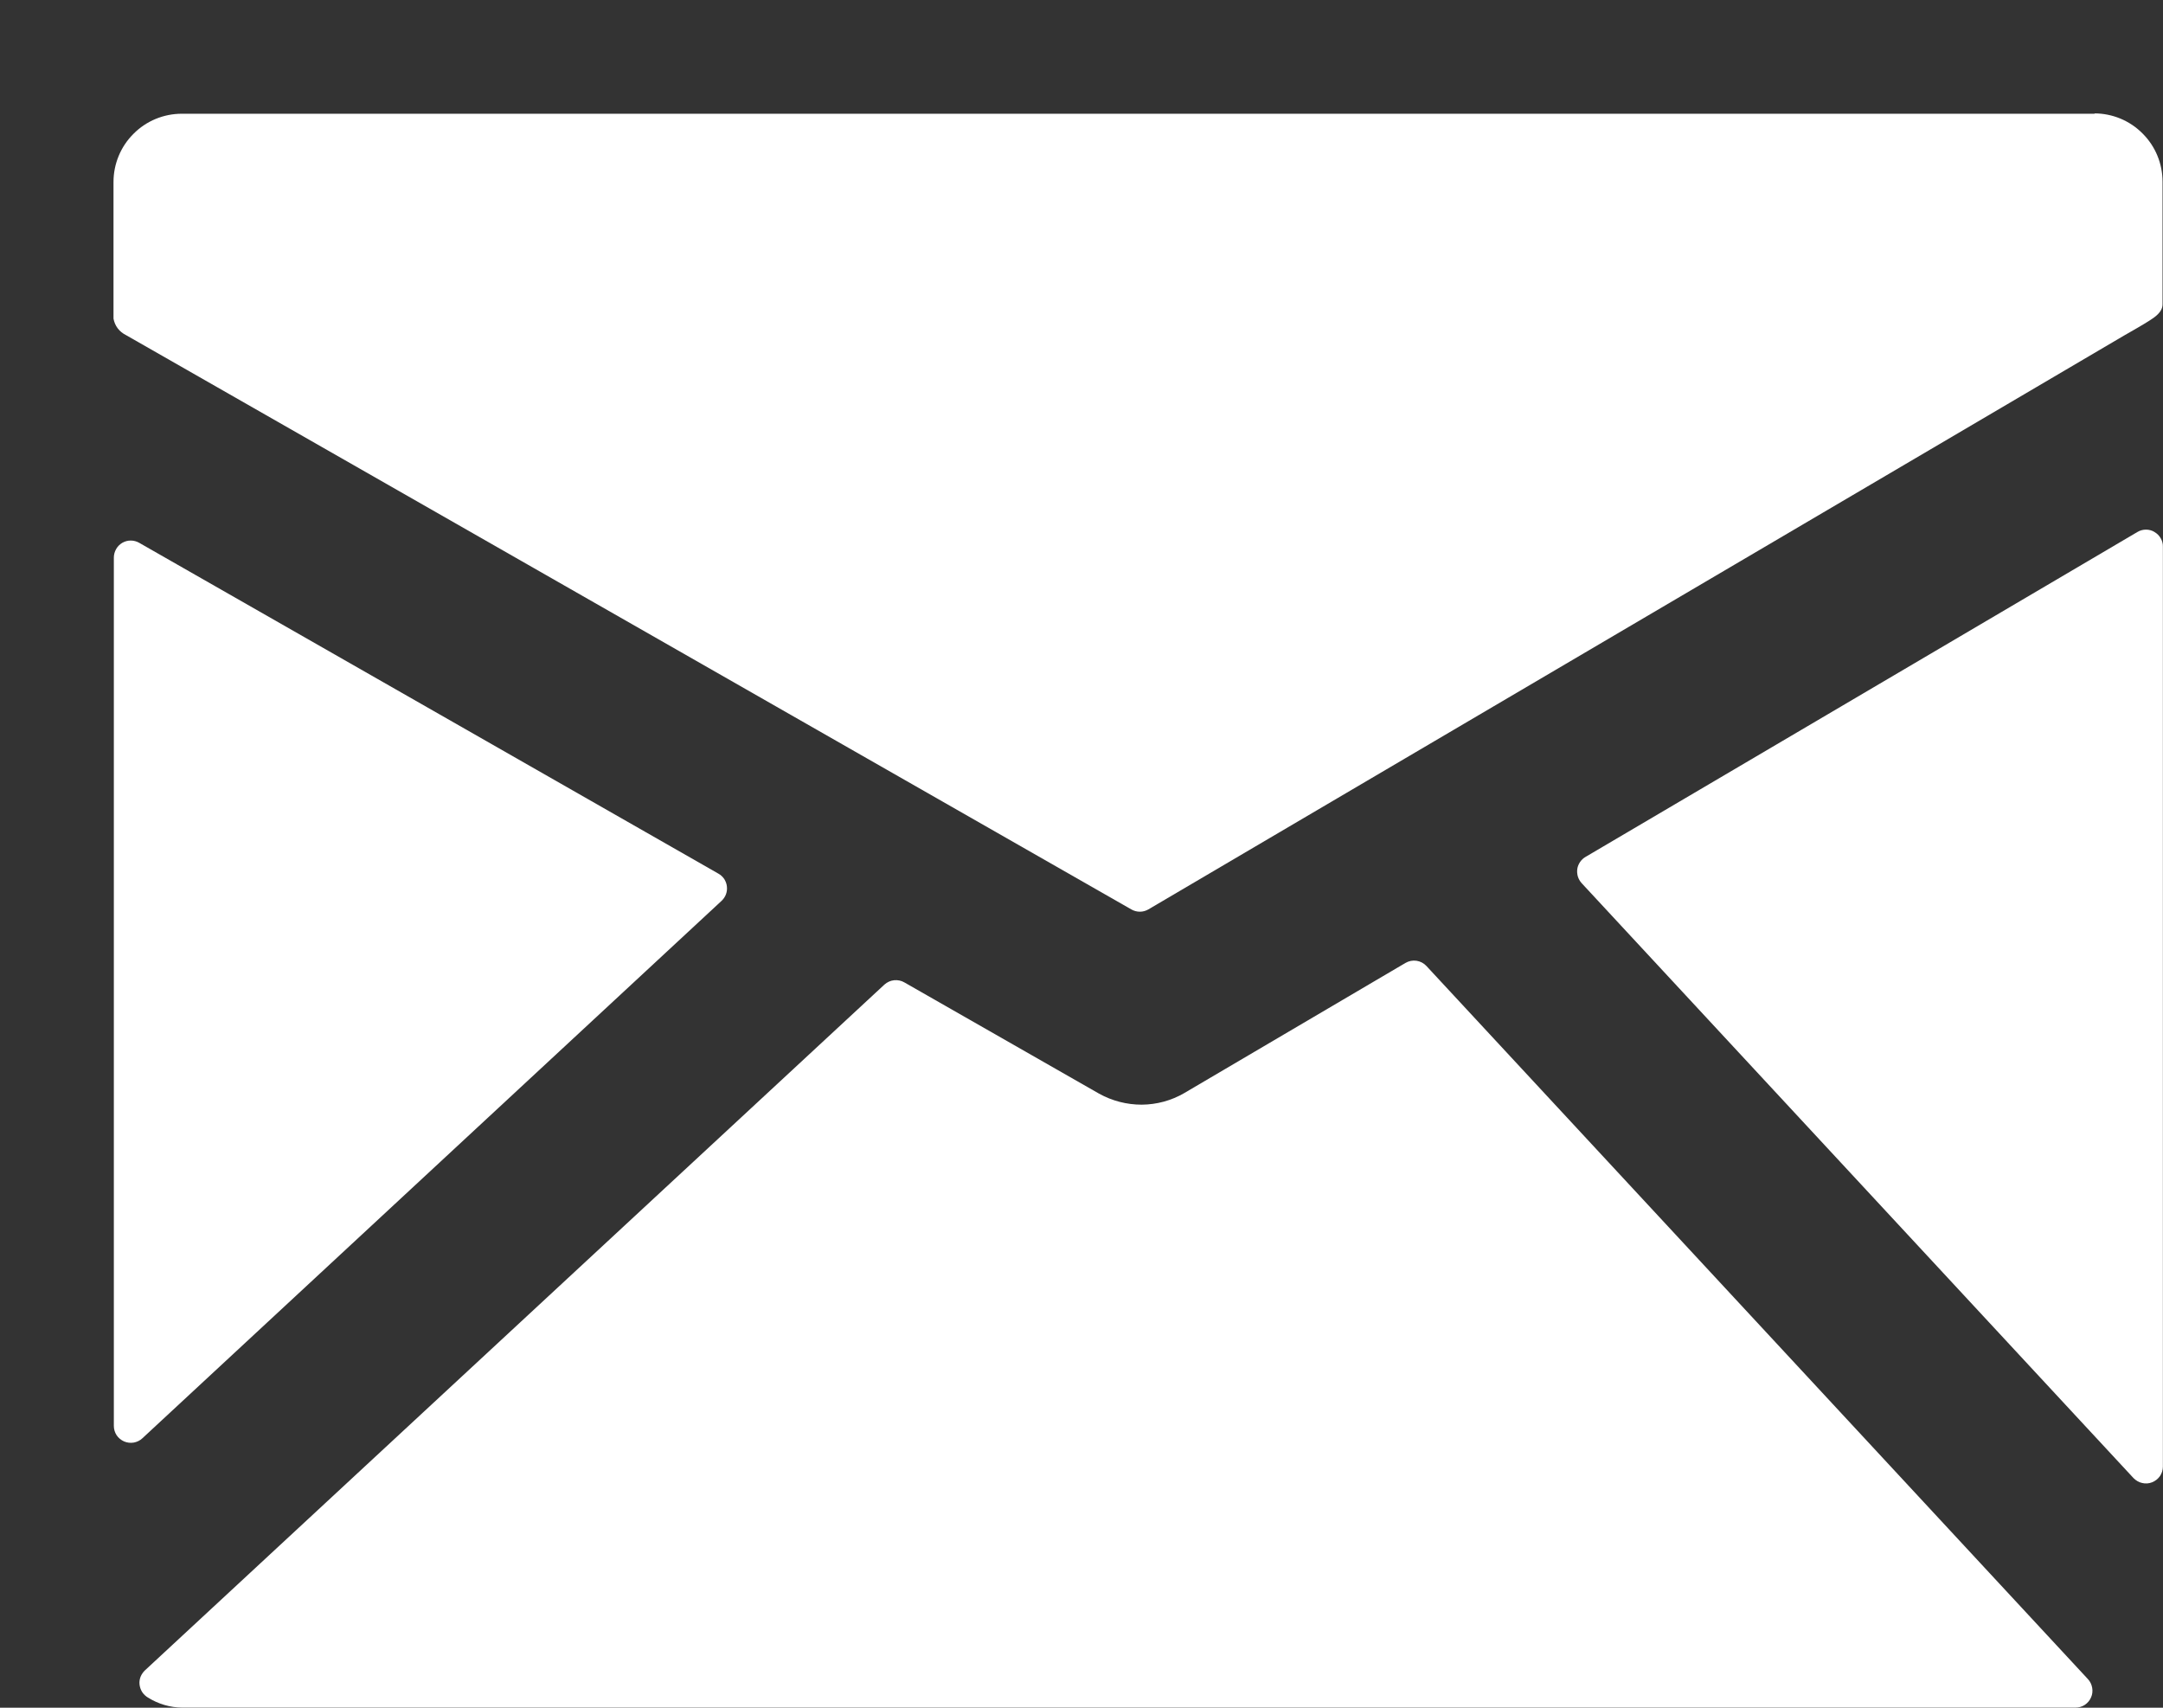 <svg width="19" height="15" viewBox="0 0 19 15" fill="none" xmlns="http://www.w3.org/2000/svg">
<rect x="0" y="0" width="19" height="15" fill="#333333" stroke="none"/>
<path d="M18.403 0.999H1.597C1.438 0.999 1.285 1.062 1.173 1.175C1.06 1.287 0.997 1.44 0.997 1.599V2.799C1.003 2.83 1.015 2.859 1.034 2.884C1.053 2.909 1.078 2.929 1.106 2.943L9.938 7.988C9.961 8.001 9.986 8.008 10.013 8.008C10.039 8.008 10.064 8.001 10.087 7.988L18.655 2.949C18.703 2.922 18.83 2.849 18.878 2.818C18.926 2.787 18.996 2.743 18.996 2.673V1.596C18.996 1.437 18.933 1.284 18.82 1.172C18.708 1.059 18.555 0.996 18.396 0.996L18.403 0.999Z" fill="white"/>
<path d="M18.926 4.673C18.903 4.659 18.877 4.652 18.851 4.652C18.824 4.652 18.798 4.659 18.775 4.673L13.927 7.527C13.908 7.538 13.892 7.553 13.879 7.572C13.867 7.59 13.858 7.611 13.855 7.633C13.852 7.655 13.854 7.678 13.86 7.699C13.867 7.721 13.878 7.74 13.893 7.757L18.741 12.983C18.762 13.004 18.788 13.02 18.817 13.026C18.846 13.033 18.876 13.031 18.904 13.02C18.932 13.009 18.956 12.99 18.973 12.966C18.99 12.941 18.999 12.912 18.999 12.883V4.803C19 4.776 18.993 4.75 18.98 4.728C18.967 4.705 18.948 4.686 18.925 4.673H18.926Z" fill="white"/>
<path d="M12.53 8.485C12.507 8.46 12.476 8.444 12.443 8.439C12.409 8.434 12.375 8.441 12.346 8.458L10.403 9.601C10.29 9.667 10.161 9.702 10.029 9.703C9.898 9.703 9.769 9.67 9.654 9.606L7.944 8.629C7.917 8.613 7.885 8.607 7.854 8.61C7.822 8.613 7.793 8.627 7.769 8.648L1.273 14.672C1.256 14.688 1.243 14.708 1.234 14.73C1.226 14.752 1.223 14.775 1.226 14.798C1.229 14.822 1.237 14.844 1.25 14.864C1.263 14.883 1.28 14.899 1.3 14.911C1.39 14.967 1.494 14.998 1.6 14.999H18.231C18.26 14.999 18.289 14.991 18.313 14.975C18.337 14.959 18.357 14.936 18.368 14.909C18.38 14.883 18.383 14.853 18.378 14.825C18.373 14.796 18.36 14.769 18.34 14.748L12.53 8.485Z" fill="white"/>
<path d="M6.338 7.913C6.355 7.897 6.369 7.877 6.377 7.855C6.385 7.833 6.388 7.81 6.385 7.786C6.383 7.763 6.374 7.741 6.362 7.721C6.349 7.702 6.331 7.685 6.311 7.674L1.223 4.768C1.2 4.755 1.175 4.748 1.148 4.748C1.122 4.748 1.097 4.755 1.074 4.768C1.051 4.782 1.033 4.8 1.02 4.823C1.007 4.846 1 4.872 1 4.898V12.524C1 12.553 1.008 12.581 1.024 12.606C1.04 12.63 1.063 12.649 1.09 12.661C1.116 12.672 1.146 12.676 1.175 12.671C1.203 12.666 1.23 12.653 1.251 12.633L6.338 7.913Z" fill="white"/>
</svg>
